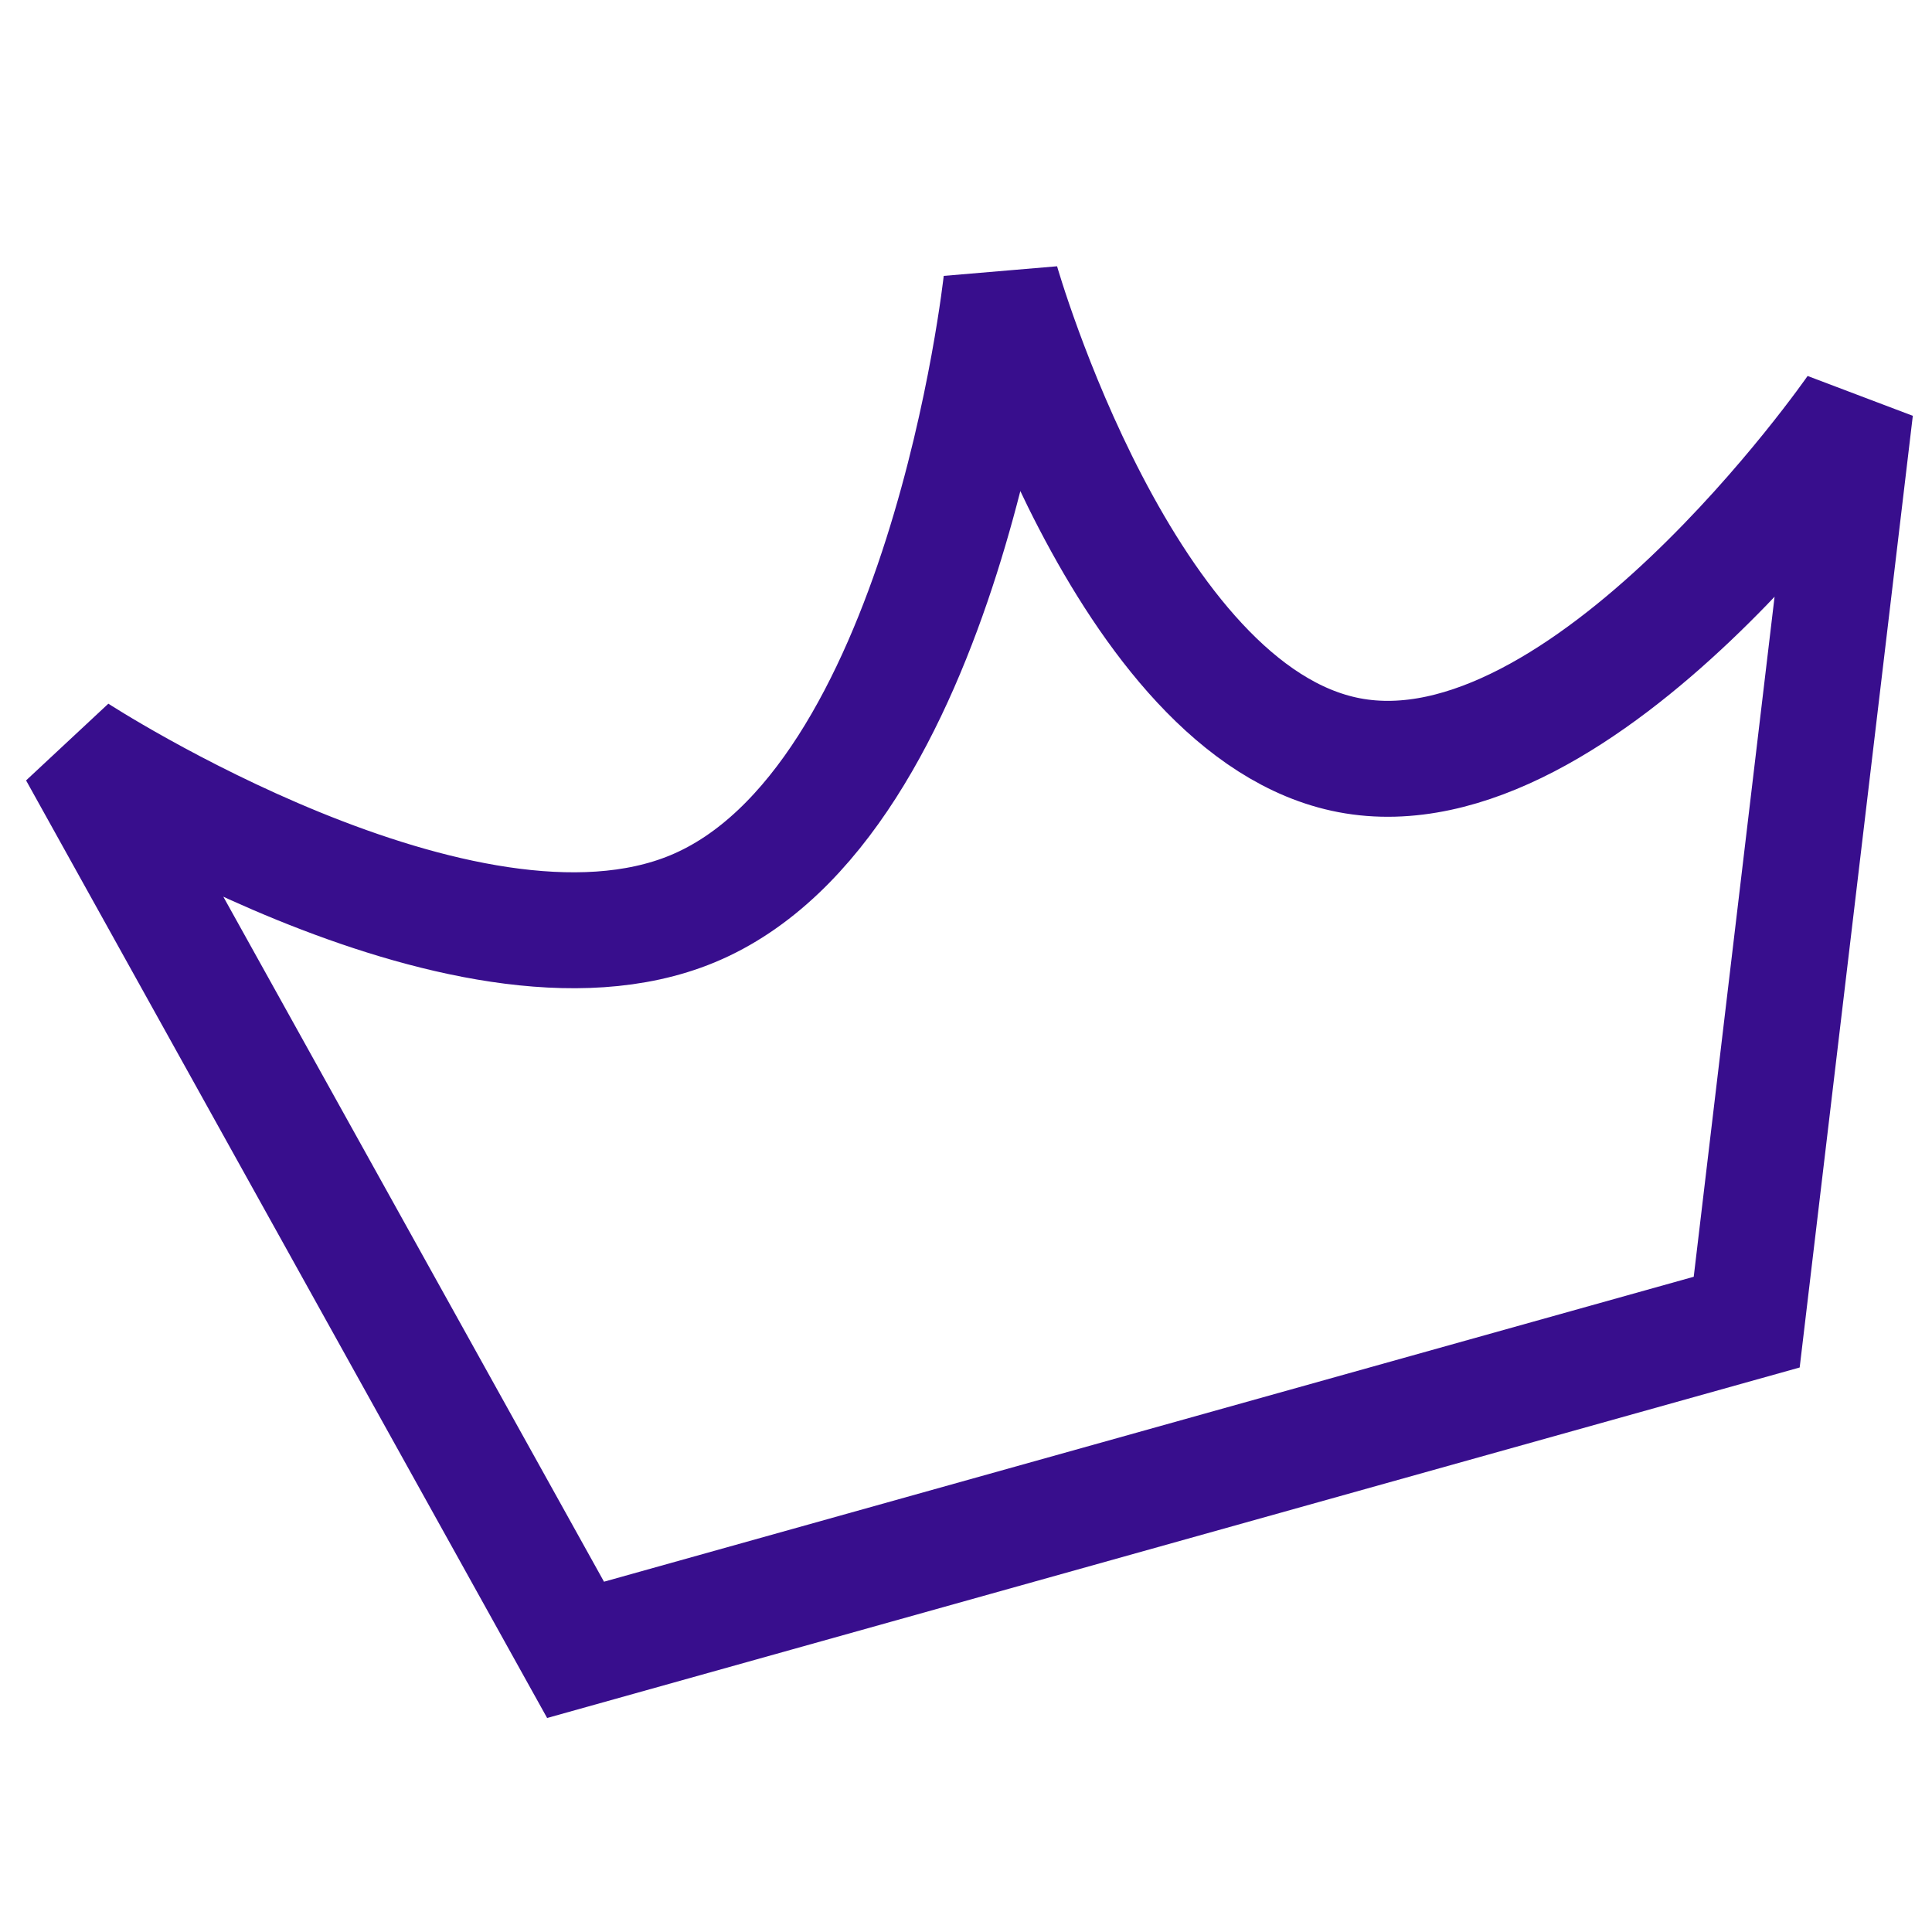 <svg width="100" height="100" viewBox="0 0 100 100" fill="none" xmlns="http://www.w3.org/2000/svg">
<path d="M3.972 38.937L29.791 85.396L90.409 68.433L96.028 21.168C96.028 21.168 82.005 41.422 69.828 39.089C58.166 36.855 51.829 14.604 51.829 14.604C51.829 14.604 48.892 41.632 35.838 47.042C23.977 51.957 3.972 38.937 3.972 38.937Z" stroke="#380E8D" stroke-width="6"/>
</svg>
